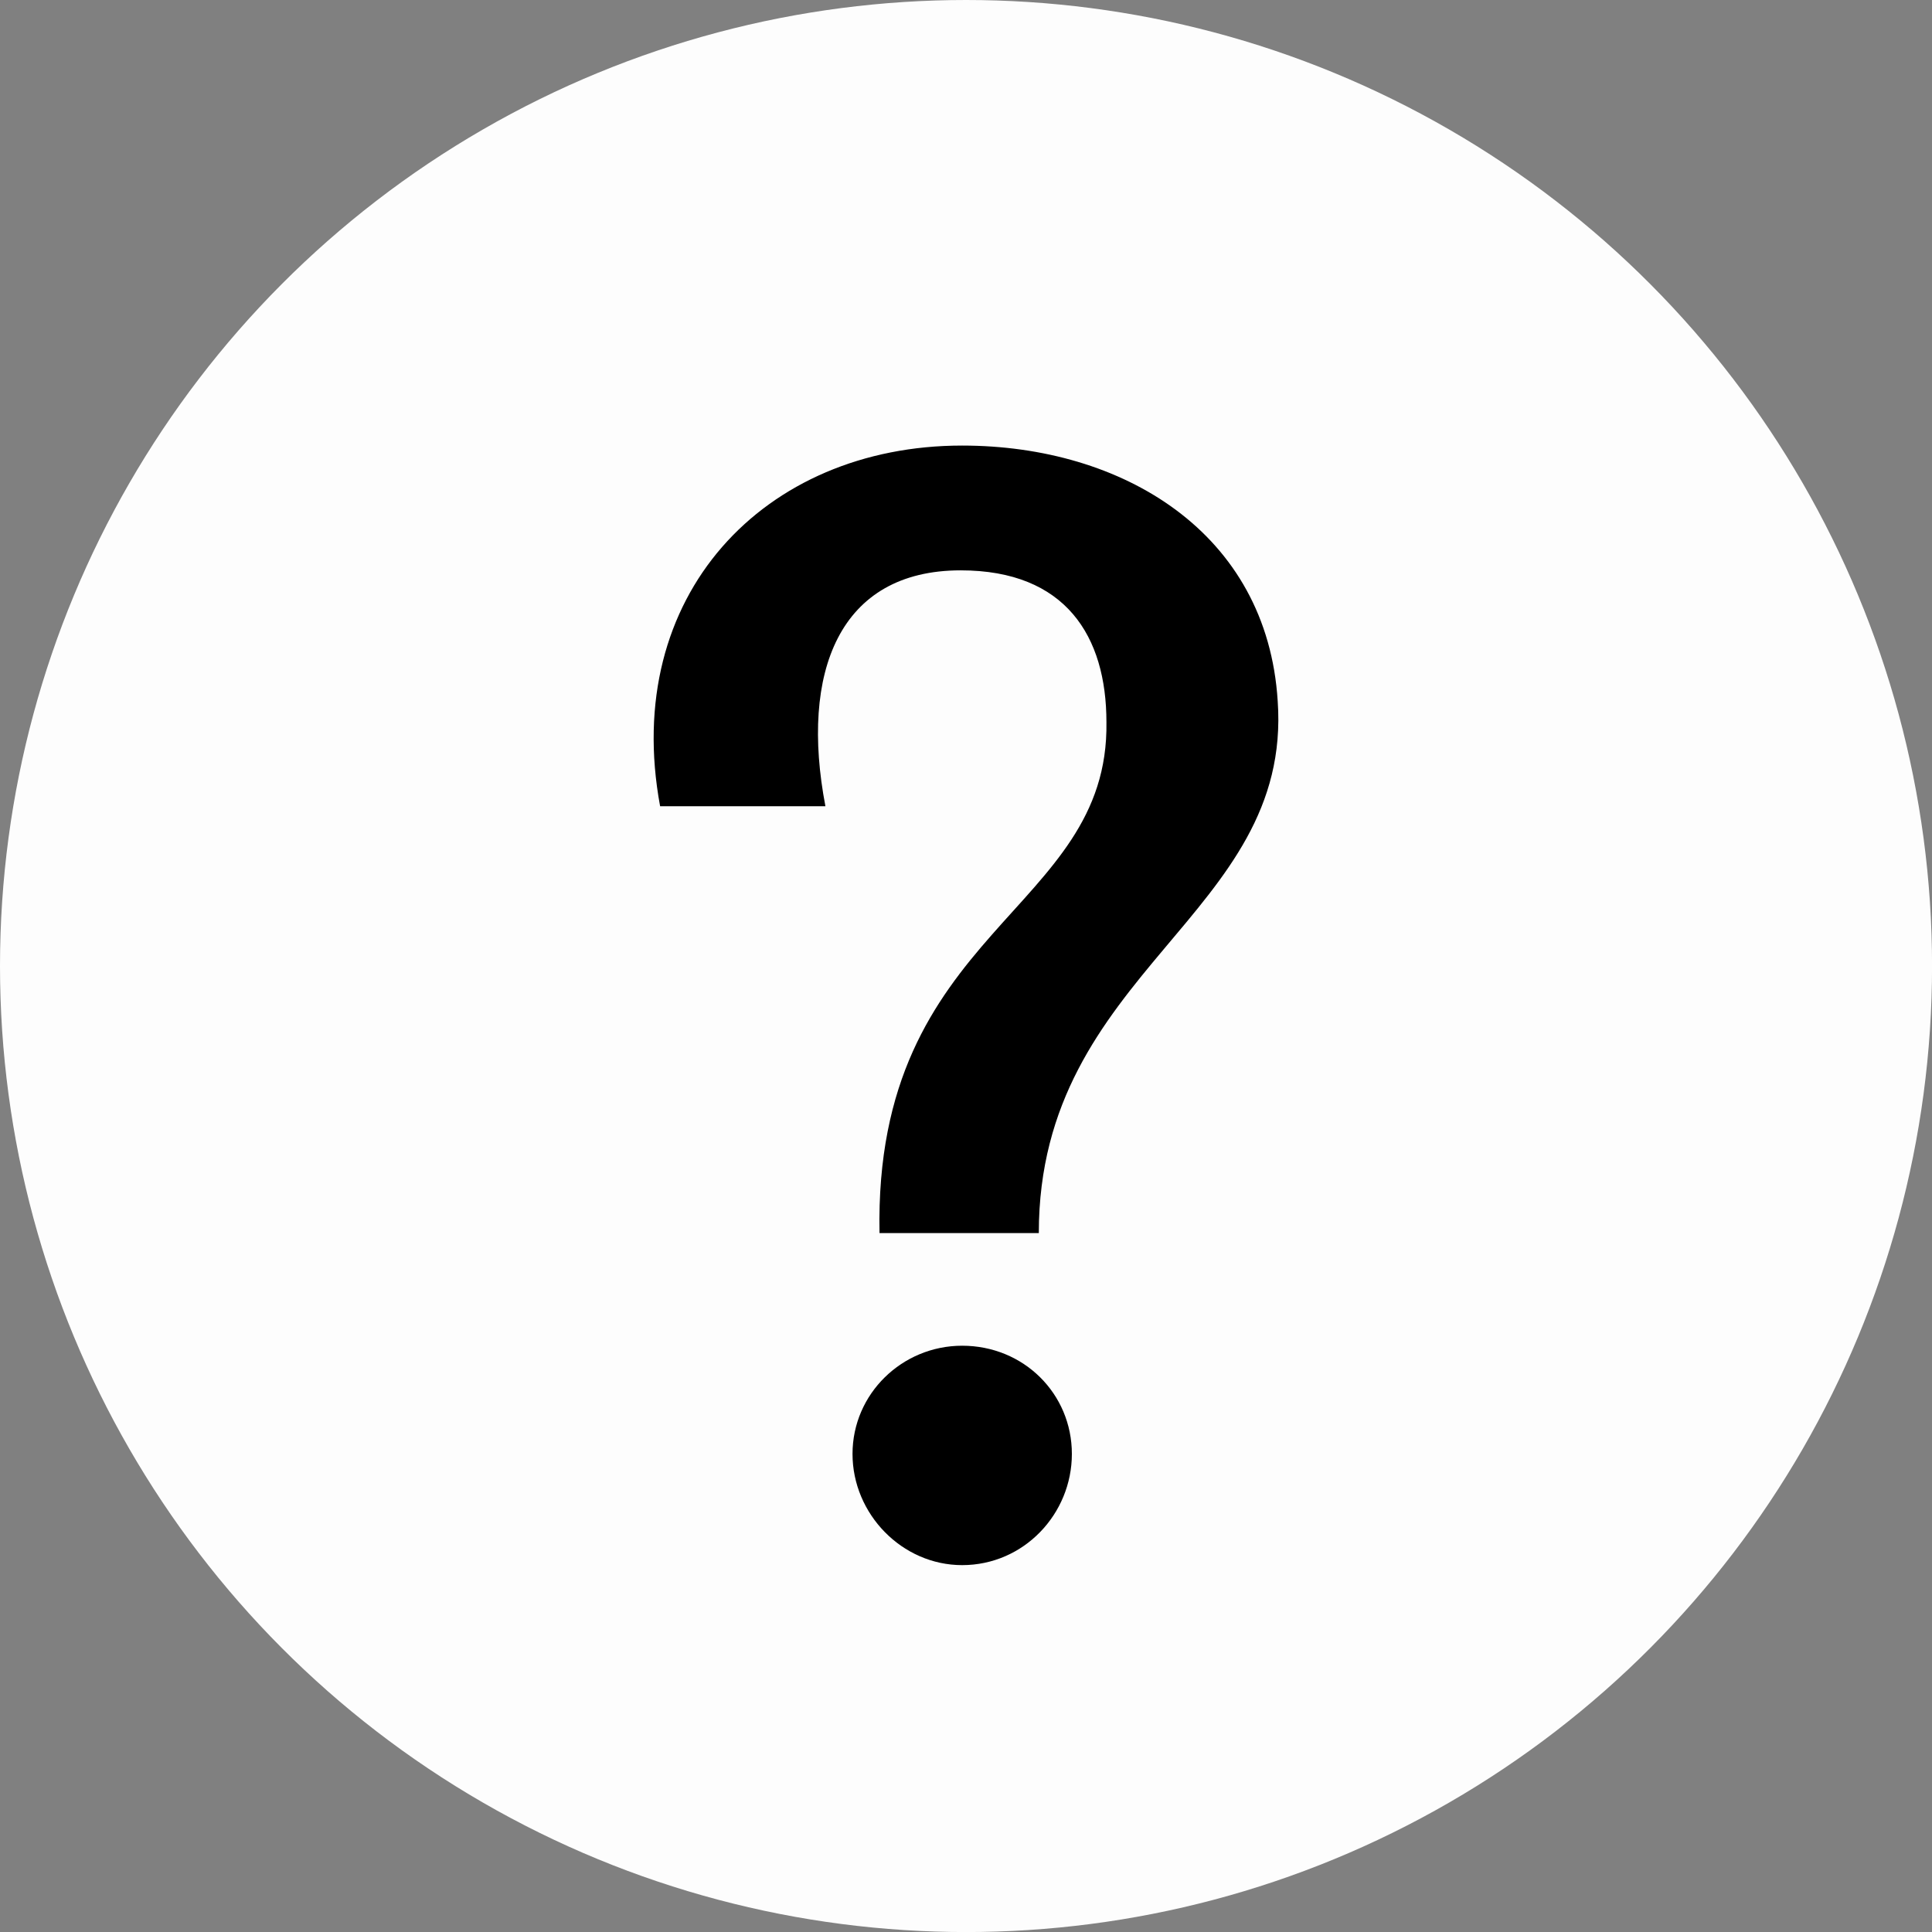 <!-- Generator: Adobe Illustrator 19.2.1, SVG Export Plug-In  -->
<svg version="1.1"
	 xmlns="http://www.w3.org/2000/svg" xmlns:xlink="http://www.w3.org/1999/xlink" xmlns:a="http://ns.adobe.com/AdobeSVGViewerExtensions/3.0/"
	 x="0px" y="0px" width="38.569px" height="38.569px" viewBox="0 0 38.569 38.569"
	 style="enable-background:new 0 0 38.569 38.569;" xml:space="preserve">
<rect x="0" y="0" width="38.569" height="38.569" fill="#808080" stroke="none"/>
<style type="text/css">
	.st0{fill-rule:evenodd;clip-rule:evenodd;fill:#FDFDFD;}
</style>
<defs>
</defs>
<circle class="st0" cx="19.285" cy="19.285" r="19.285"/>
<g>
	<path d="M20.738,24.616h-3.18c-0.12-6.09,4.59-6.39,4.53-10.2c0-1.71-0.81-3.03-2.91-3.03c-2.43,0-3.21,2.04-2.7,4.709h-3.3
		c-0.78-4.2,2.07-7.2,6.029-7.2c3.21,0,6.09,1.74,6.3,5.1C25.808,18.286,20.738,19.366,20.738,24.616z M19.208,31.245
		c-1.2,0-2.189-1.02-2.189-2.22s0.99-2.16,2.189-2.16c1.23,0,2.19,0.96,2.19,2.16S20.438,31.245,19.208,31.245z"/>
</g>
</svg>